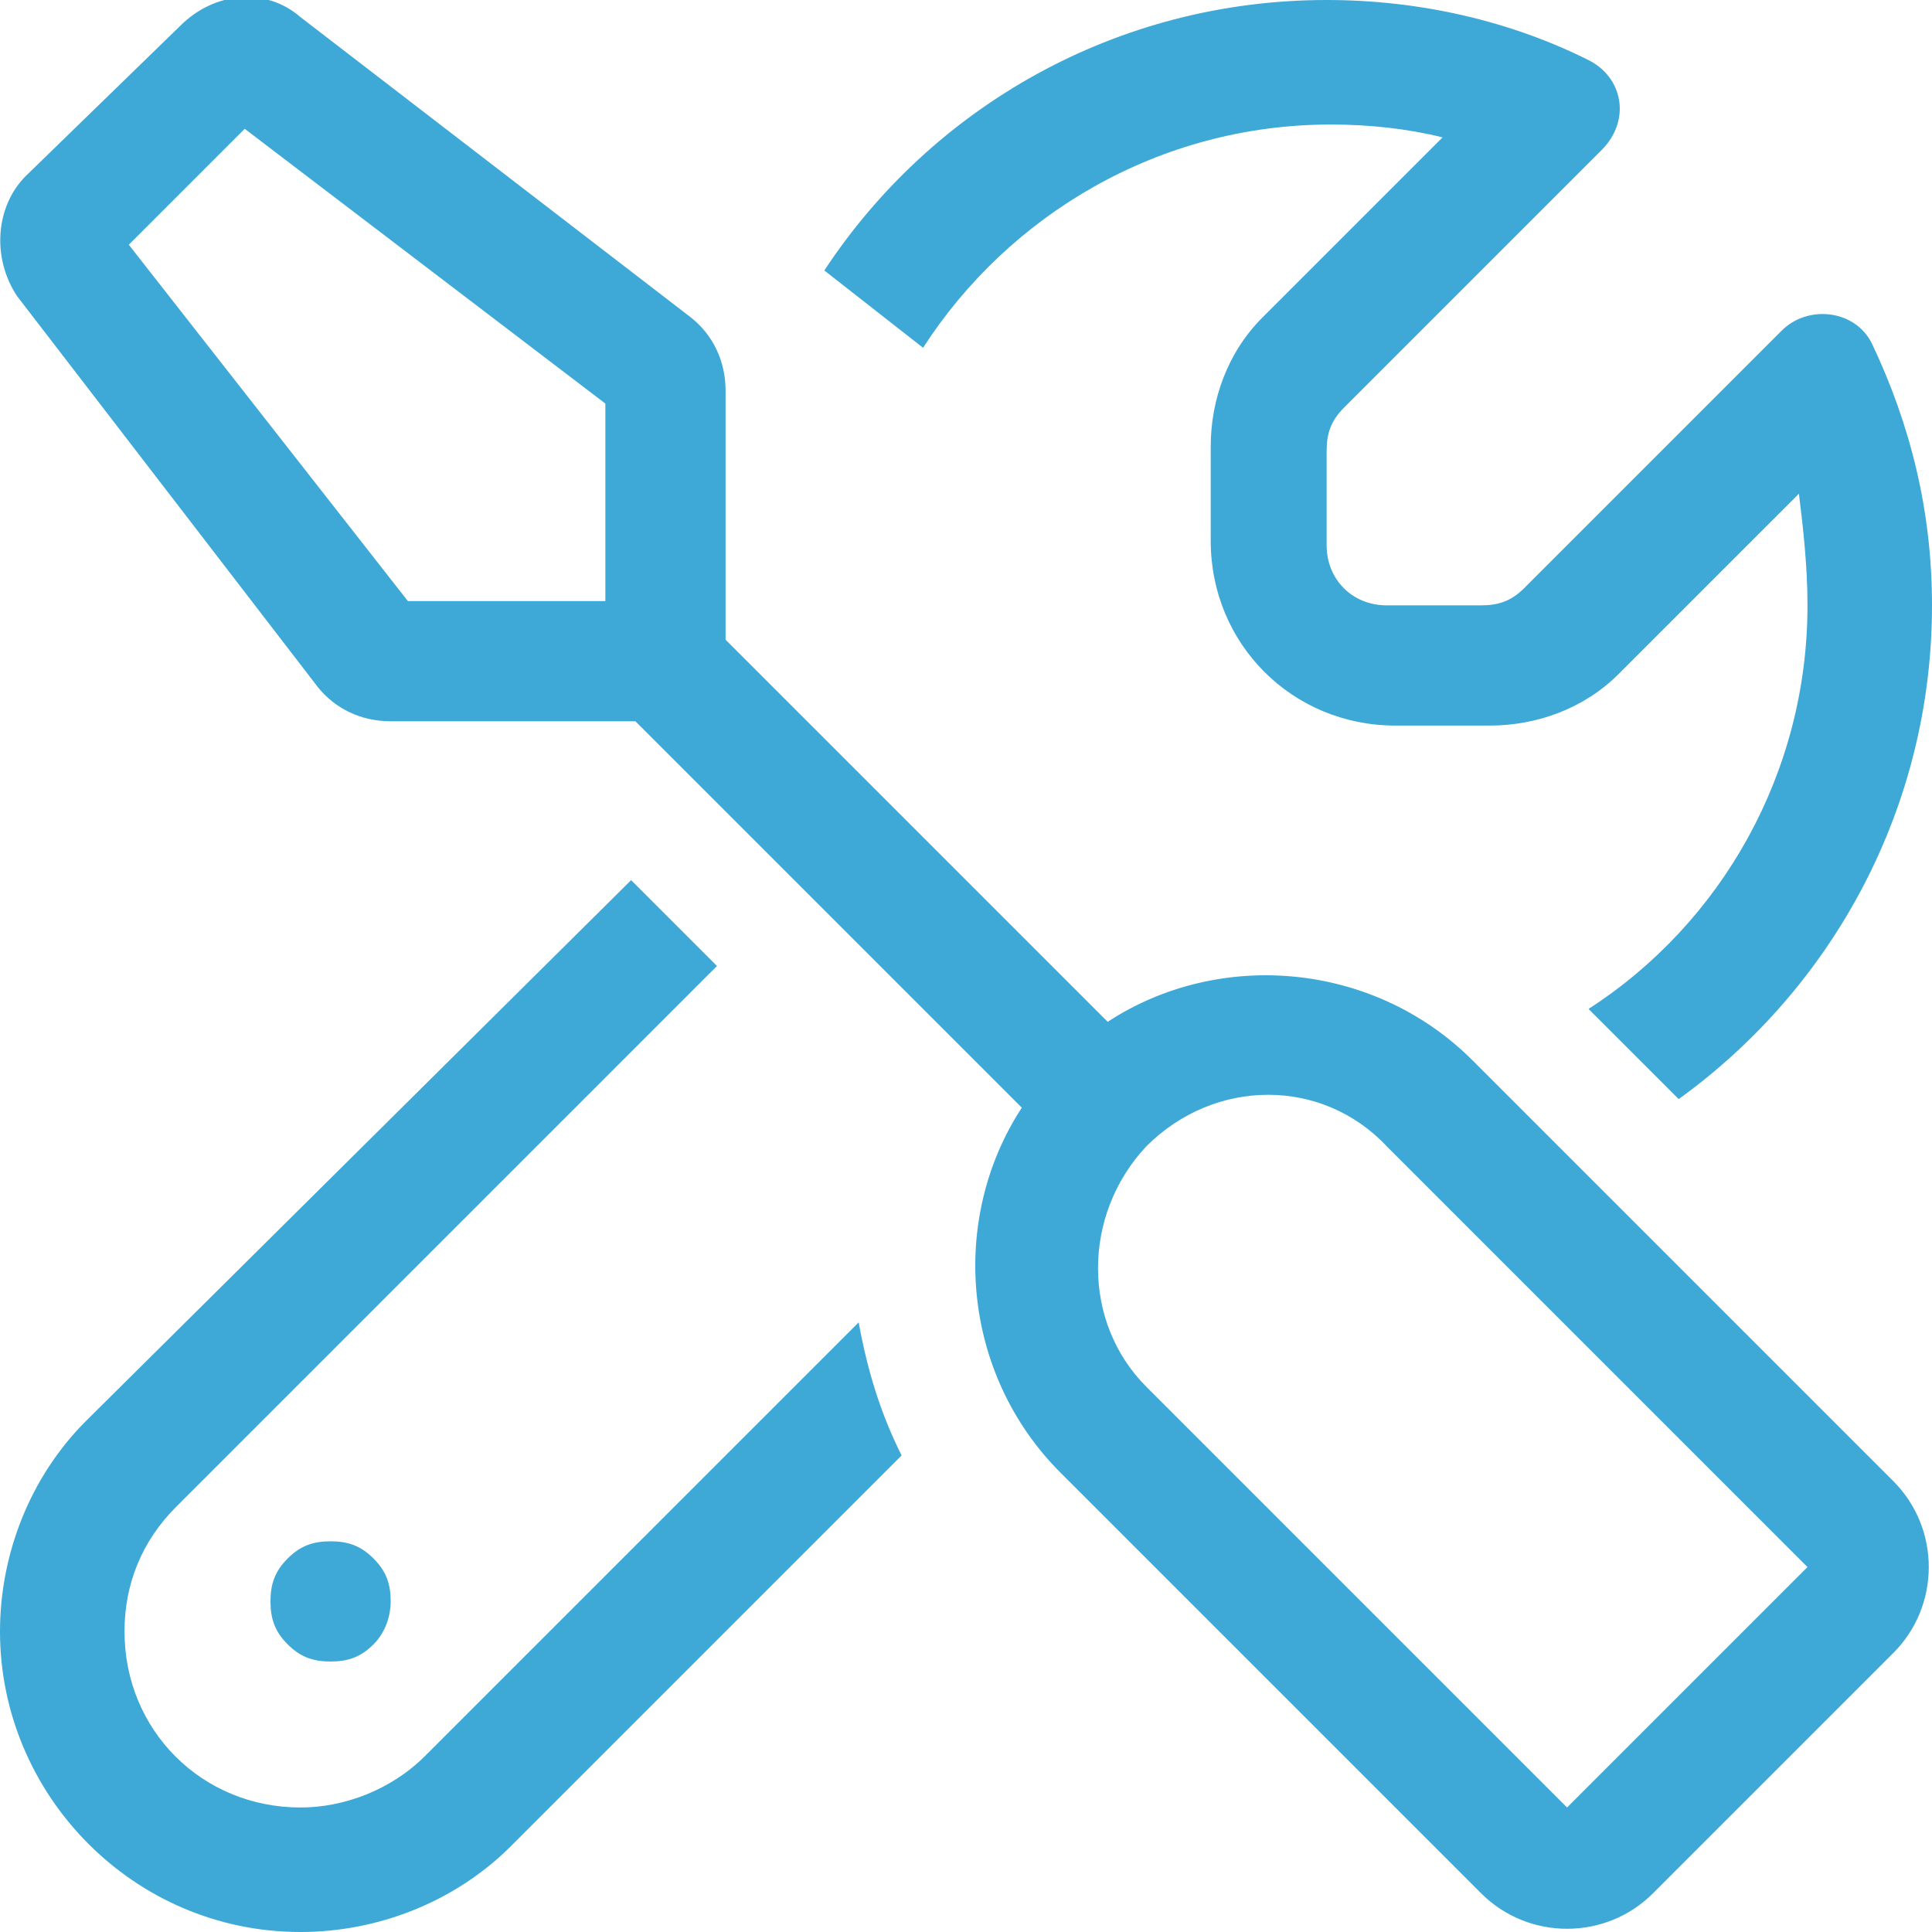 <?xml version="1.0" encoding="utf-8"?>
<!-- Generator: Adobe Illustrator 27.6.1, SVG Export Plug-In . SVG Version: 6.00 Build 0)  -->
<svg version="1.1" id="Layer_1" xmlns="http://www.w3.org/2000/svg" xmlns:xlink="http://www.w3.org/1999/xlink" x="0px" y="0px"
	 viewBox="0 0 45 45" style="enable-background:new 0 0 45 45;" xml:space="preserve">
<style type="text/css">
	.st0{clip-path:url(#SVGID_00000115511478392518278720000012670649357198956722_);}
	.st1{fill:#3EA9D7;}
</style>
<g>
	<defs>
		<rect id="SVGID_1_" y="0" width="45" height="45"/>
	</defs>
	<clipPath id="SVGID_00000173141298675574062990000015342792390643831429_">
		<use xlink:href="#SVGID_1_"  style="overflow:visible;"/>
	</clipPath>
	<g style="clip-path:url(#SVGID_00000173141298675574062990000015342792390643831429_);">
		<path class="st1" d="M5.7,3l8.4,6.4v4.6H9.5L3,5.7L5.7,3z M16.9,14.9c0,0,0-0.1,0-0.1V9.1c0-0.7-0.3-1.3-0.8-1.7l-9.1-7
			c-0.8-0.7-2-0.6-2.8,0.2L0.6,4.1c-0.7,0.7-0.8,1.9-0.2,2.8l7,9.1c0.4,0.5,1,0.8,1.7,0.8h5.6c0,0,0.1,0,0.1,0l9,9
			c-1.7,2.6-1.4,6.2,0.9,8.5l9.8,9.8c1.1,1.1,2.9,1.1,4,0l5.6-5.6c1.1-1.1,1.1-2.9,0-4l-9.8-9.8c-2.3-2.3-5.9-2.6-8.5-0.9L16.9,14.9
			z M26.7,26.7c1.6-1.6,4.1-1.6,5.6,0l9.8,9.8l-5.6,5.6l-9.8-9.8C25.2,30.8,25.2,28.3,26.7,26.7z M9.1,37.3c0-0.4-0.1-0.7-0.4-1
			c-0.3-0.3-0.6-0.4-1-0.4c-0.4,0-0.7,0.1-1,0.4c-0.3,0.3-0.4,0.6-0.4,1c0,0.4,0.1,0.7,0.4,1c0.3,0.3,0.6,0.4,1,0.4
			c0.4,0,0.7-0.1,1-0.4C9,38,9.1,37.6,9.1,37.3z M2,33.1c-1.3,1.3-2,3.1-2,4.9c0,3.8,3.1,7,7,7c1.8,0,3.6-0.7,4.9-2l9.1-9.1
			c-0.5-1-0.8-2-1-3.1L9.9,40.9C9.1,41.7,8,42.1,7,42.1c-2.3,0-4.1-1.8-4.1-4.1c0-1.1,0.4-2.1,1.2-2.9l12.6-12.6l-2-2L2,33.1z
			 M42.1,14.1c0,3.9-2,7.4-5.1,9.4l2.1,2.1C42.7,23,45,18.8,45,14.1c0-2.2-0.5-4.2-1.4-6.1c-0.4-0.8-1.5-0.9-2.1-0.3l-6,6
			c-0.3,0.3-0.6,0.4-1,0.4h-2.2c-0.8,0-1.4-0.6-1.4-1.4v-2.2c0-0.4,0.1-0.7,0.4-1l6-6C38,2.8,37.8,1.8,37,1.4
			C35.2,0.5,33.1,0,30.9,0C26,0,21.7,2.5,19.2,6.3l2.3,1.8c2-3.1,5.5-5.2,9.5-5.2c0.9,0,1.8,0.1,2.6,0.3l-4.2,4.2
			c-0.8,0.8-1.2,1.9-1.2,3v2.2c0,2.4,1.9,4.3,4.3,4.3h2.2c1.1,0,2.2-0.4,3-1.2l4.2-4.2C42,12.3,42.1,13.2,42.1,14.1z"/>
	</g>
</g>
</svg>
